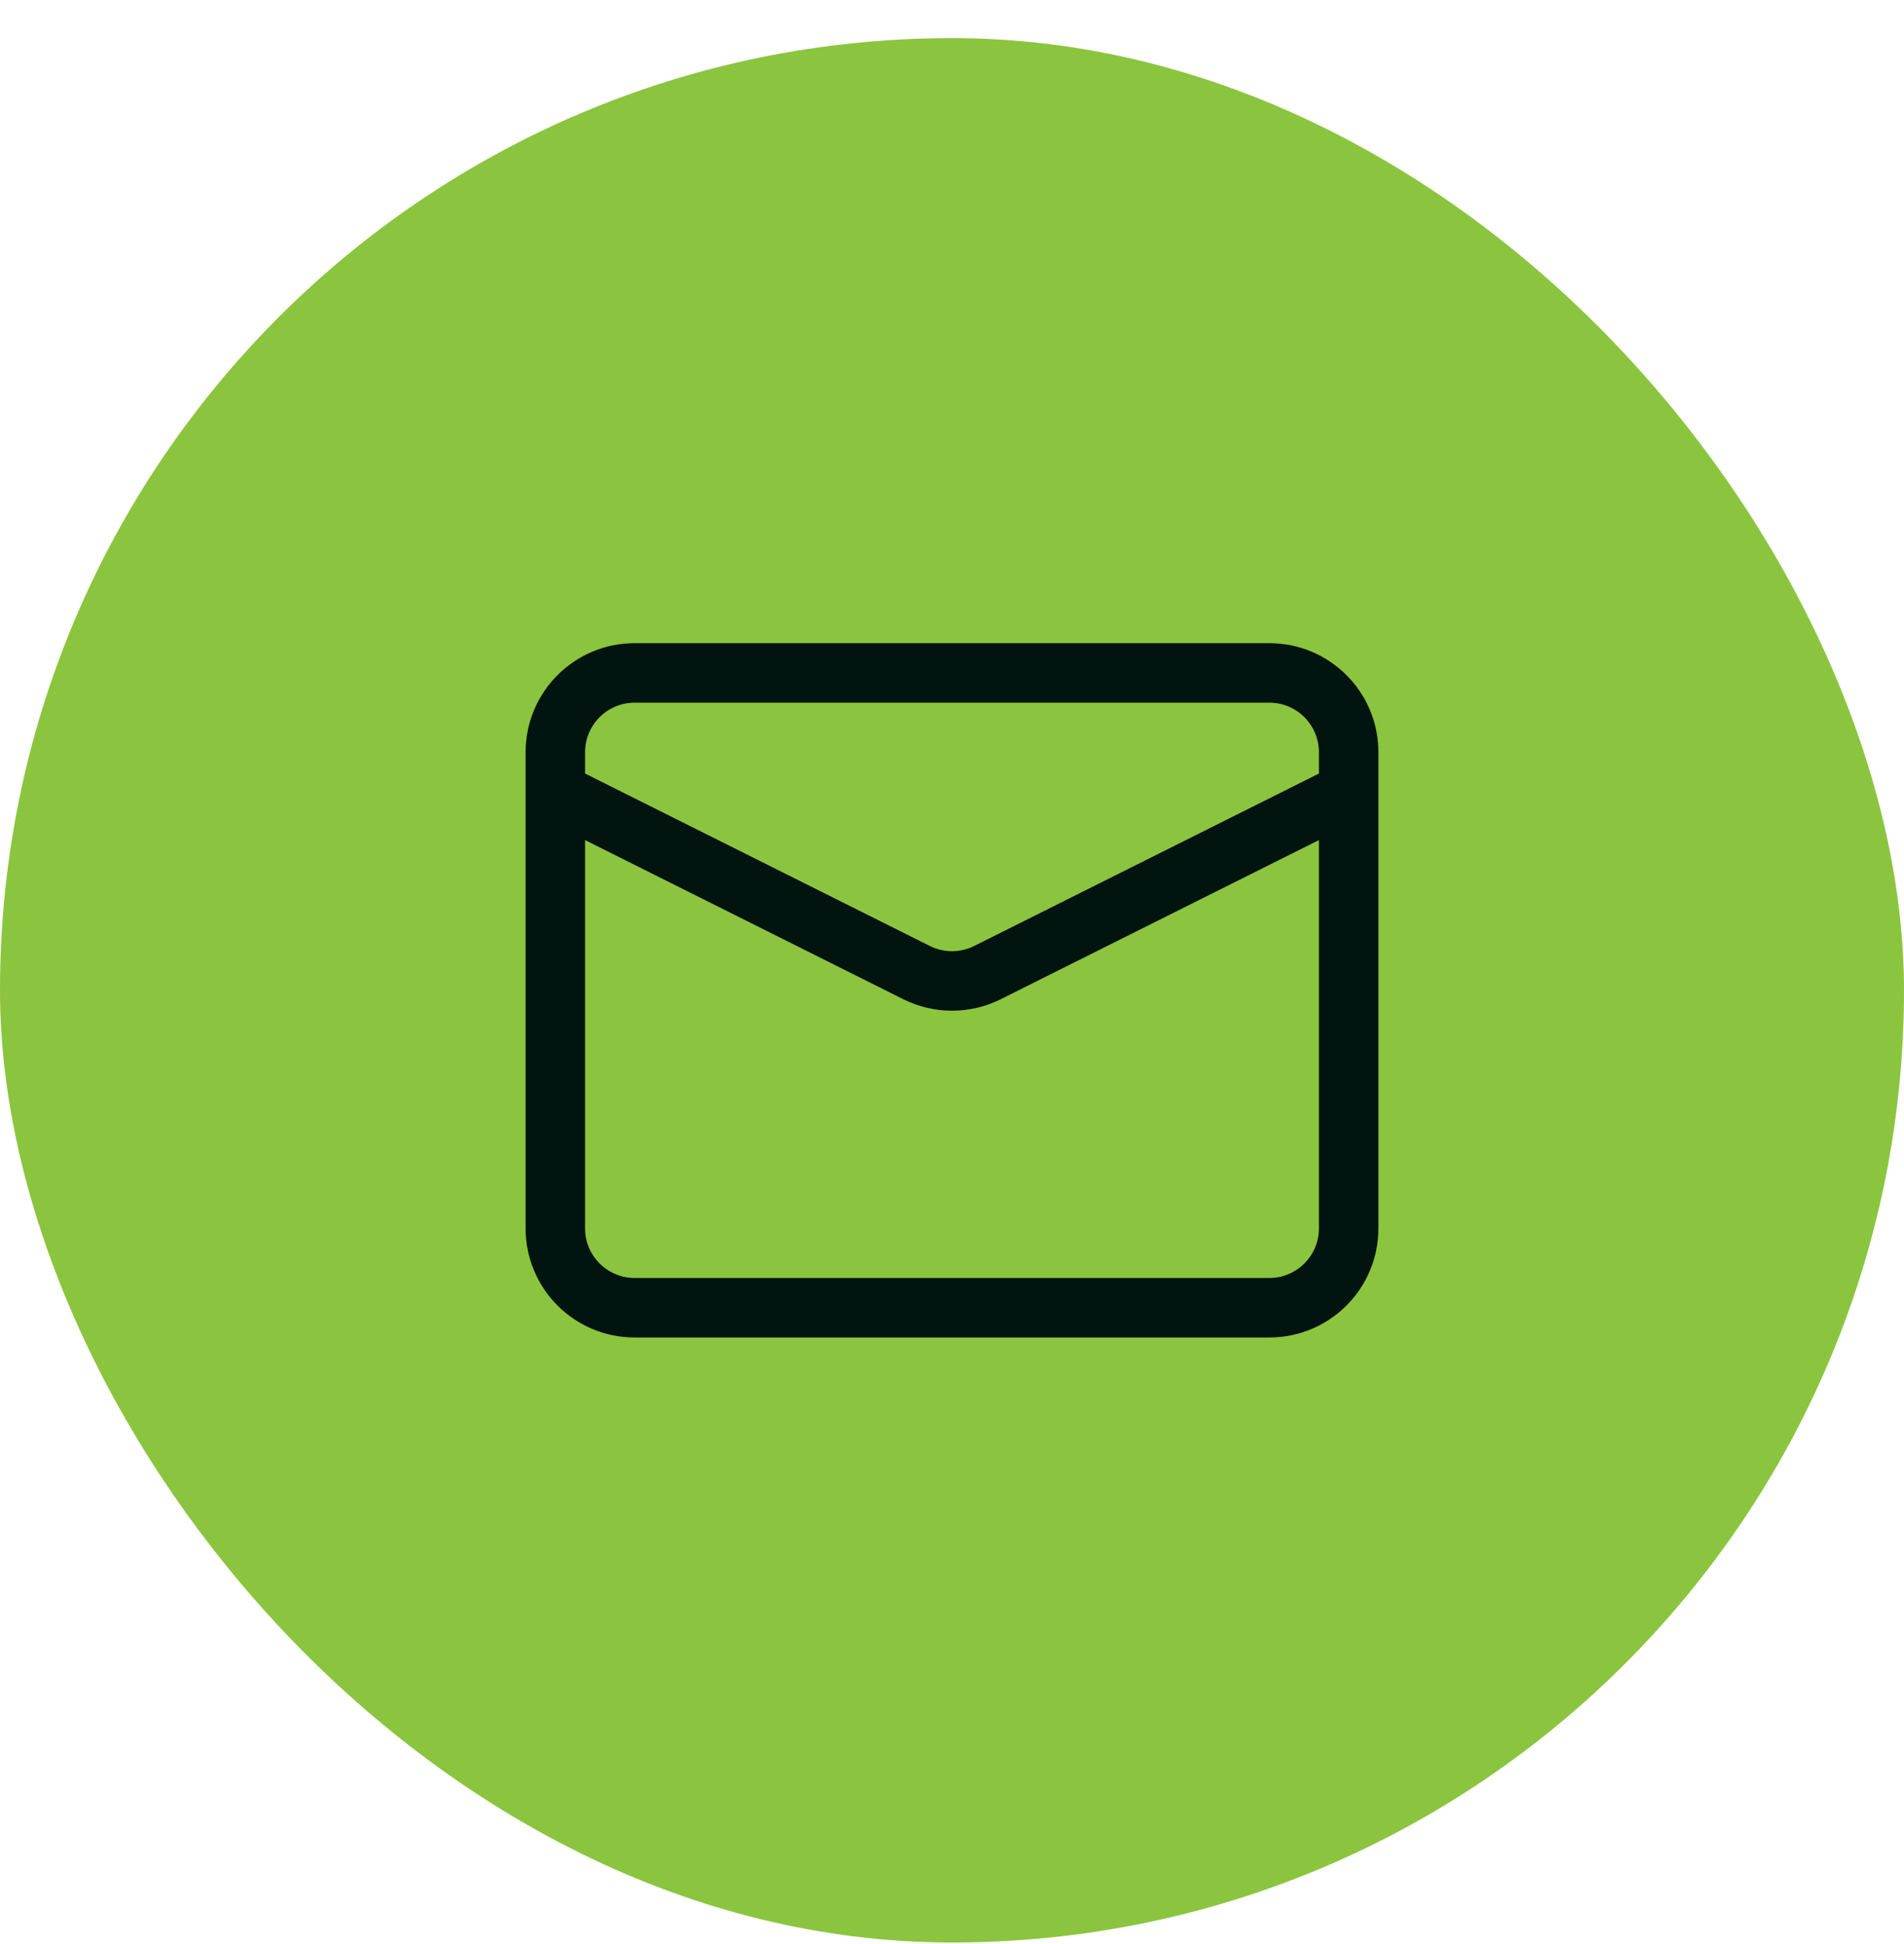 <svg xmlns="http://www.w3.org/2000/svg" width="48" height="49" viewBox="0 0 48 49" fill="none"><rect y="0.961" width="48" height="48" rx="24" fill="#8BC53F"></rect><path d="M16 16.961H32C33.105 16.961 34 17.856 34 18.961V30.961C34 32.066 33.105 32.961 32 32.961H16C14.895 32.961 14 32.066 14 30.961V18.961C14 17.856 14.895 16.961 16 16.961Z" stroke="#021410" stroke-width="1.5" stroke-linejoin="round"></path><path d="M34 19.961L24.894 24.514C24.331 24.795 23.669 24.795 23.106 24.514L14 19.961" stroke="#021410" stroke-width="1.5" stroke-linejoin="round"></path></svg>
